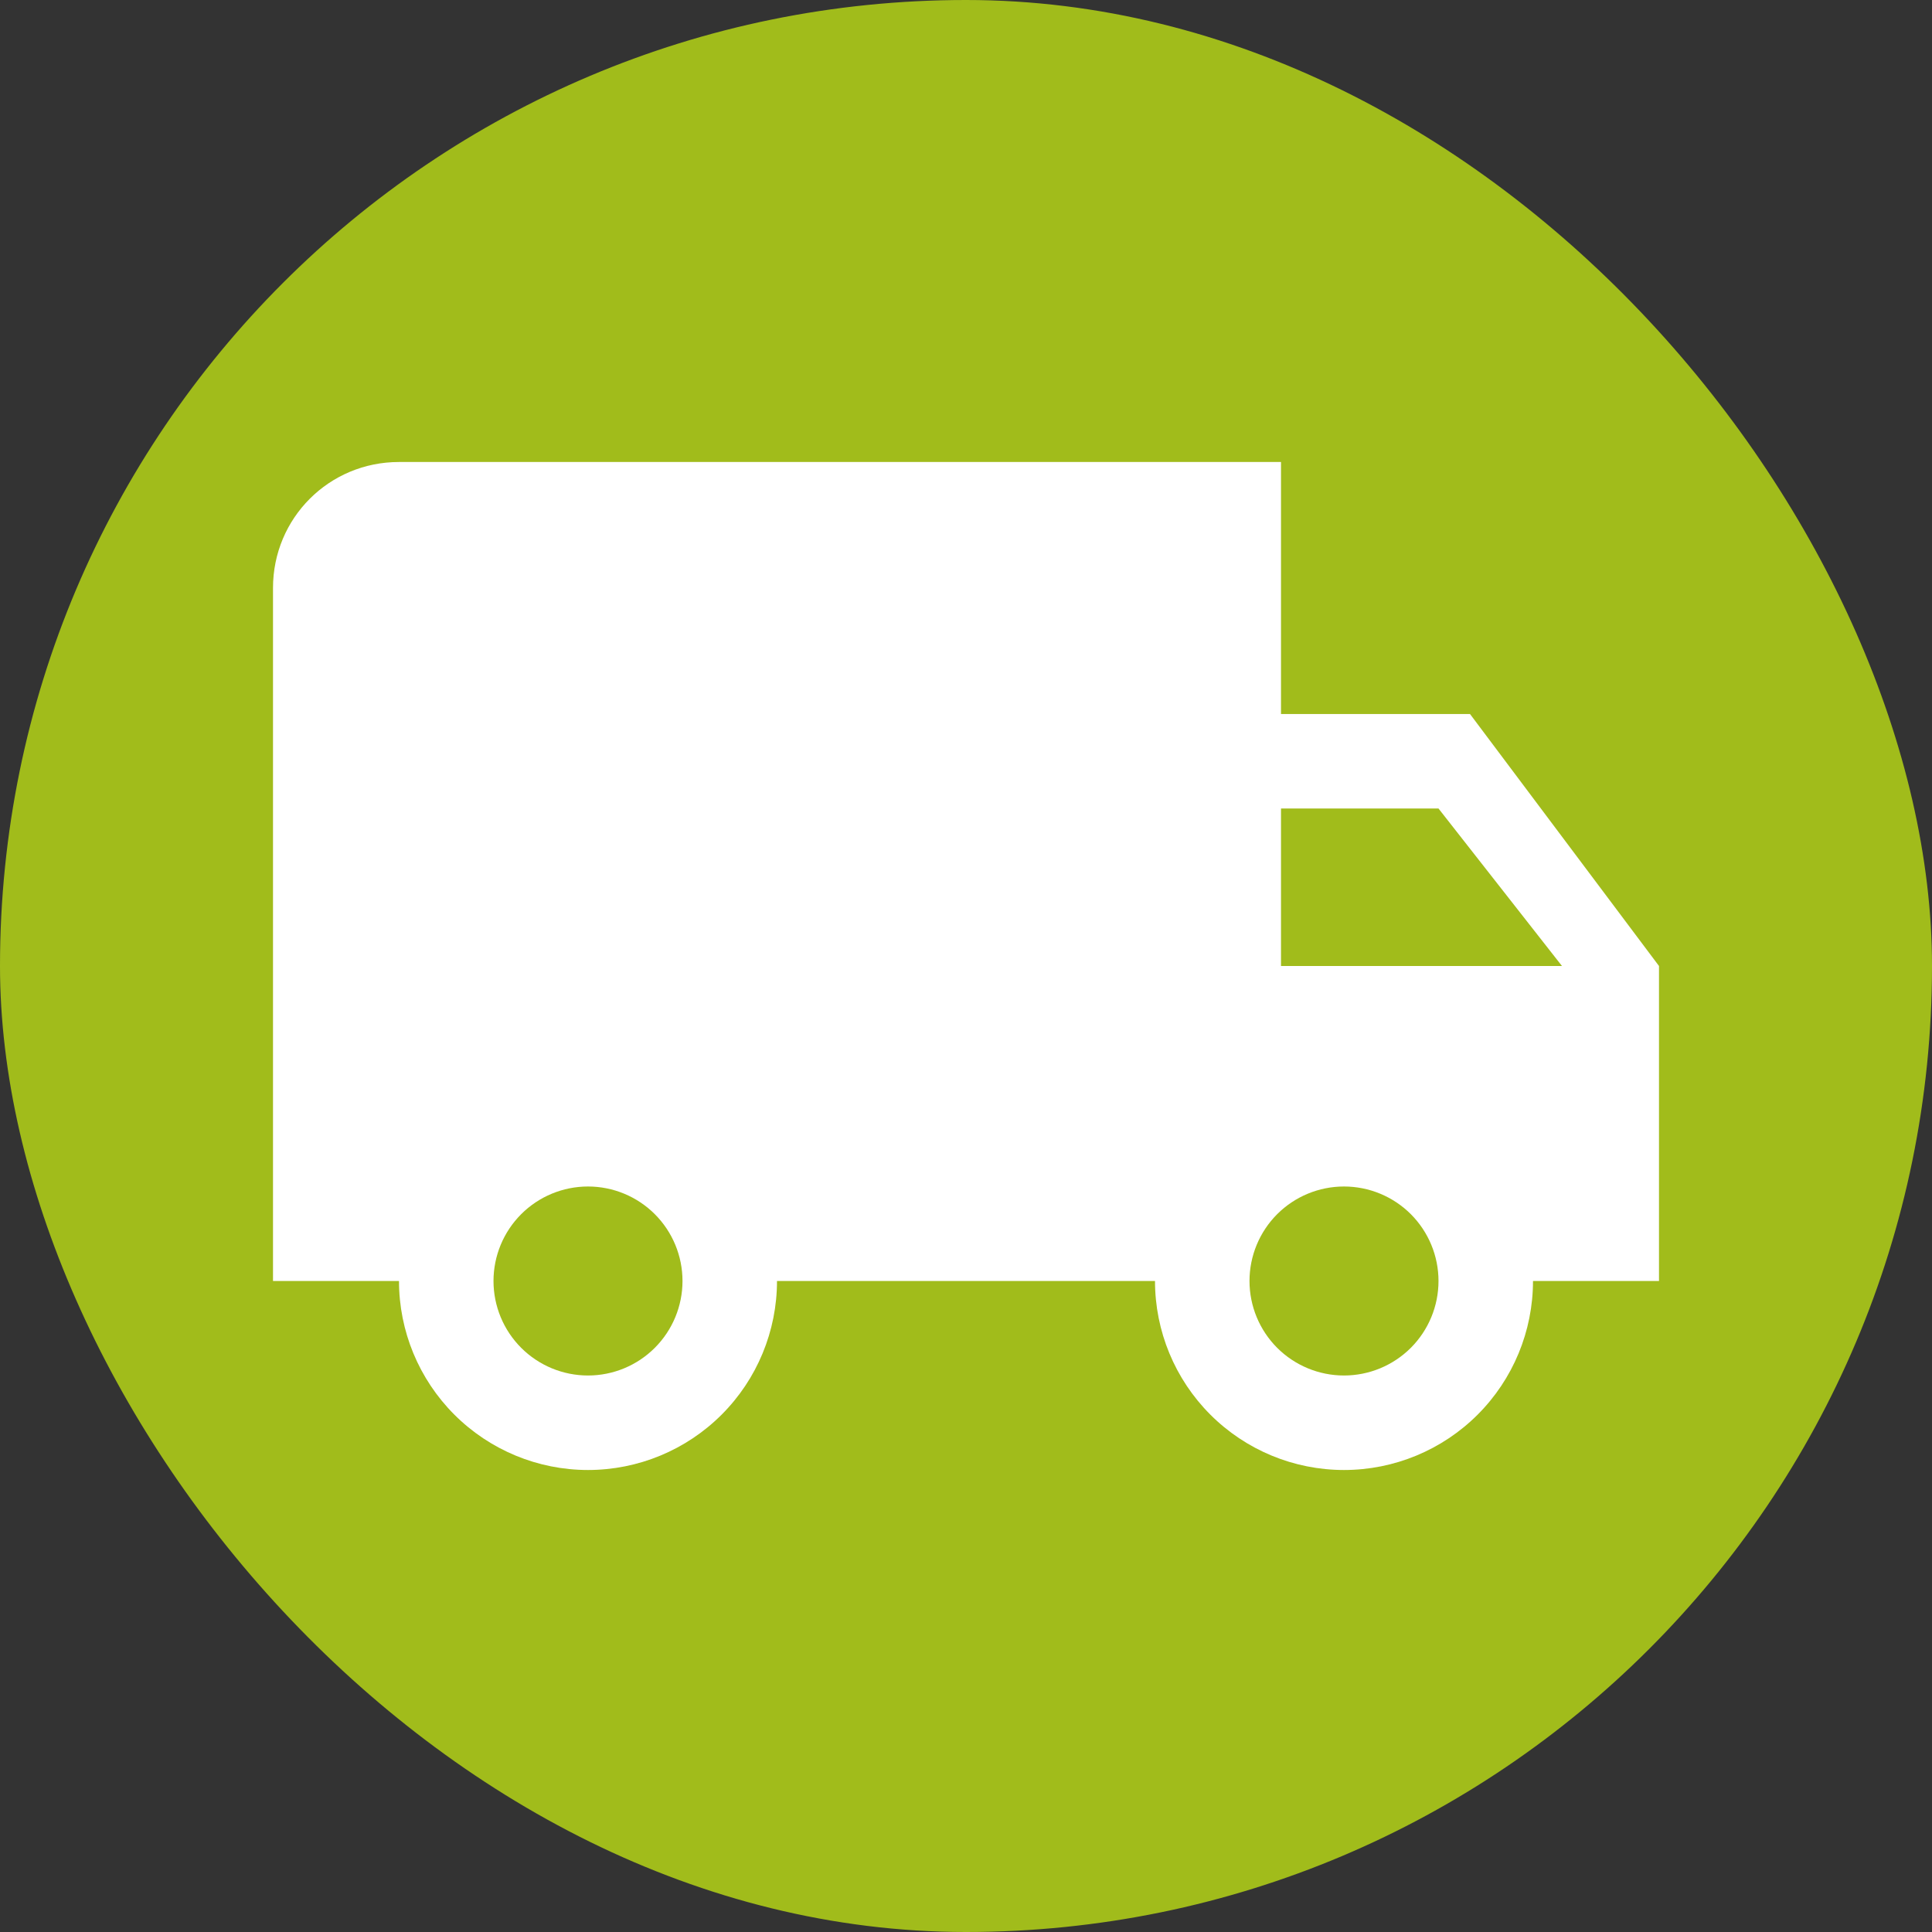 <?xml version="1.0" encoding="UTF-8"?> <svg xmlns="http://www.w3.org/2000/svg" width="115" height="115" viewBox="0 0 115 115" fill="none"><rect x="0" y="0" width="115" height="115" fill="#333333" stroke="none"/><rect width="115" height="115" rx="57.5" fill="#A1BC1B"></rect><path d="M80 81.875C78.508 81.875 77.077 81.282 76.022 80.228C74.968 79.173 74.375 77.742 74.375 76.25C74.375 74.758 74.968 73.327 76.022 72.272C77.077 71.218 78.508 70.625 80 70.625C81.492 70.625 82.923 71.218 83.978 72.272C85.032 73.327 85.625 74.758 85.625 76.25C85.625 77.742 85.032 79.173 83.978 80.228C82.923 81.282 81.492 81.875 80 81.875ZM85.625 48.125L92.975 57.5H76.25V48.125M35 81.875C33.508 81.875 32.077 81.282 31.023 80.228C29.968 79.173 29.375 77.742 29.375 76.25C29.375 74.758 29.968 73.327 31.023 72.272C32.077 71.218 33.508 70.625 35 70.625C36.492 70.625 37.923 71.218 38.977 72.272C40.032 73.327 40.625 74.758 40.625 76.25C40.625 77.742 40.032 79.173 38.977 80.228C37.923 81.282 36.492 81.875 35 81.875ZM87.5 42.5H76.25V27.5H23.75C19.587 27.5 16.25 30.837 16.25 35V76.25H23.75C23.75 79.234 24.935 82.095 27.045 84.205C29.155 86.315 32.016 87.5 35 87.5C37.984 87.5 40.845 86.315 42.955 84.205C45.065 82.095 46.25 79.234 46.25 76.25H68.75C68.75 79.234 69.935 82.095 72.045 84.205C74.155 86.315 77.016 87.5 80 87.5C82.984 87.5 85.845 86.315 87.955 84.205C90.065 82.095 91.25 79.234 91.25 76.25H98.75V57.5L87.5 42.5Z" fill="white"></path></svg> 